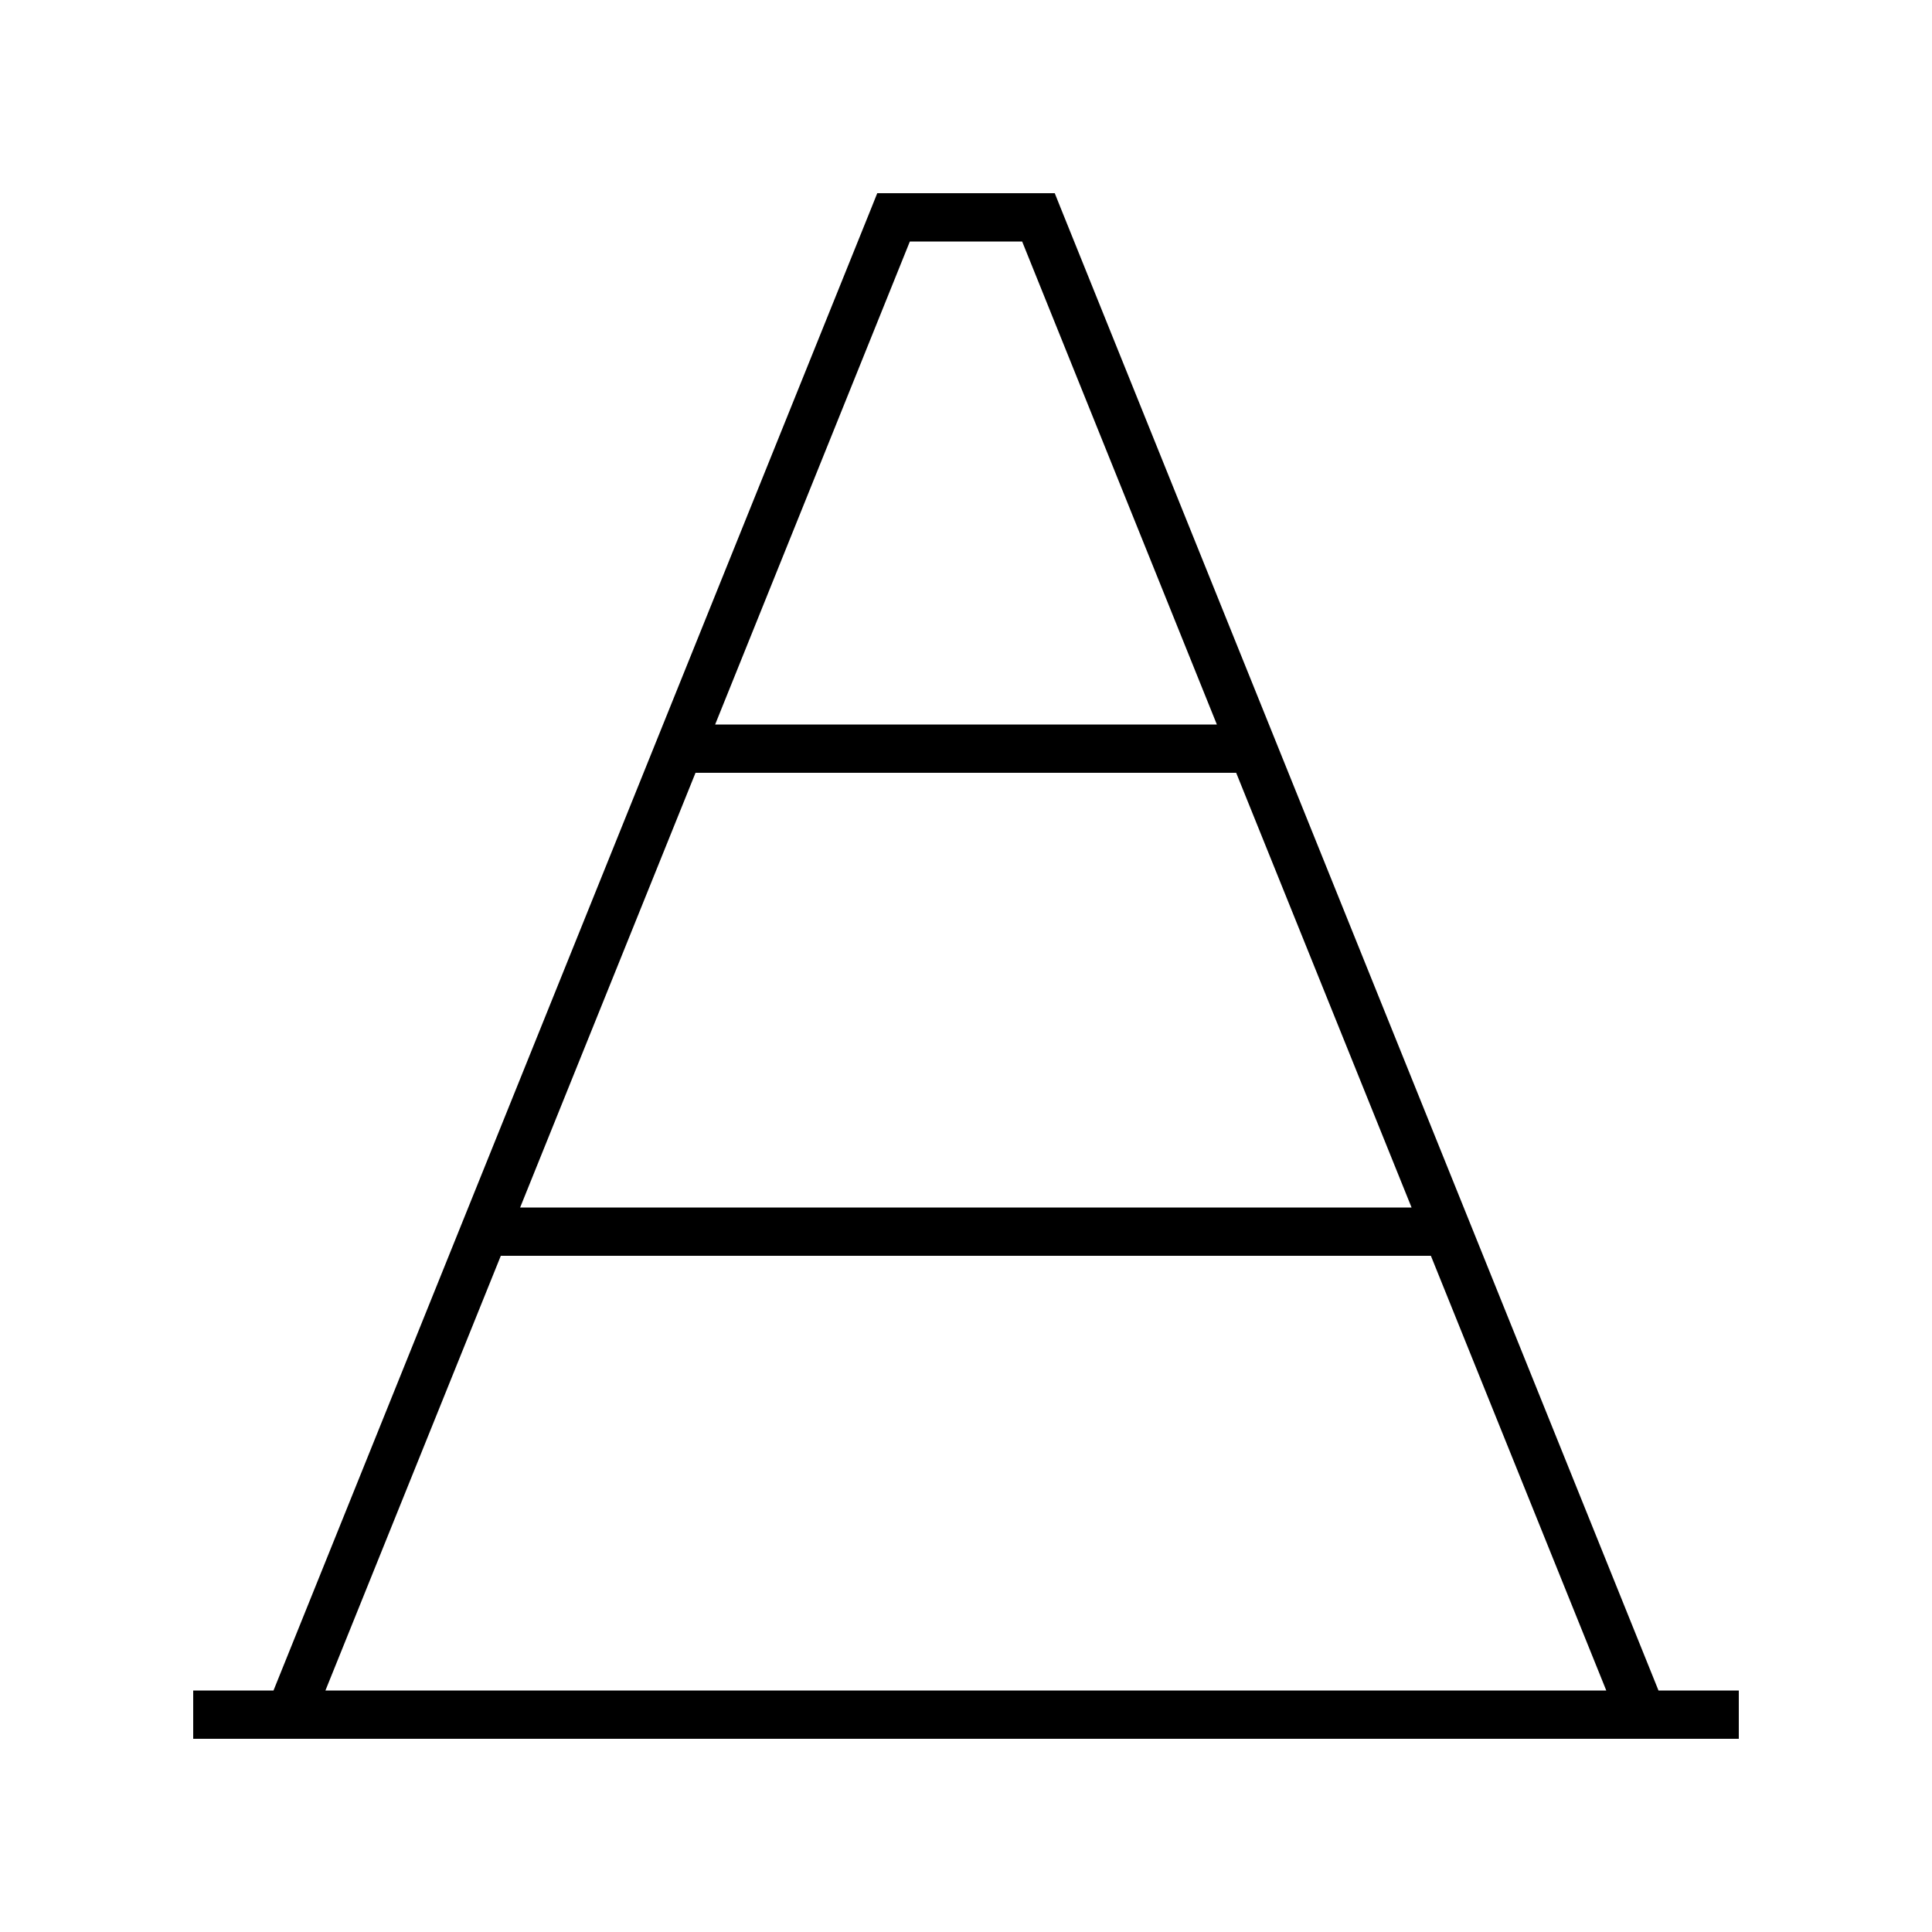 <svg xmlns="http://www.w3.org/2000/svg" viewBox="0 0 640 640"><!--! Font Awesome Pro 7.1.0 by @fontawesome - https://fontawesome.com License - https://fontawesome.com/license (Commercial License) Copyright 2025 Fonticons, Inc. --><path fill="currentColor" d="M290.6 64L349.4 64L351.4 69L549.4 560L576 560L576 576L64 576L64 560L90.6 560L288.6 69L290.6 64zM474.1 416L165.9 416L107.8 560L532.1 560L474 416zM467.6 400L409.5 256L230.4 256L172.3 400L467.6 400zM236.9 240L403.1 240L338.6 80L301.4 80L236.9 240z"/></svg>
